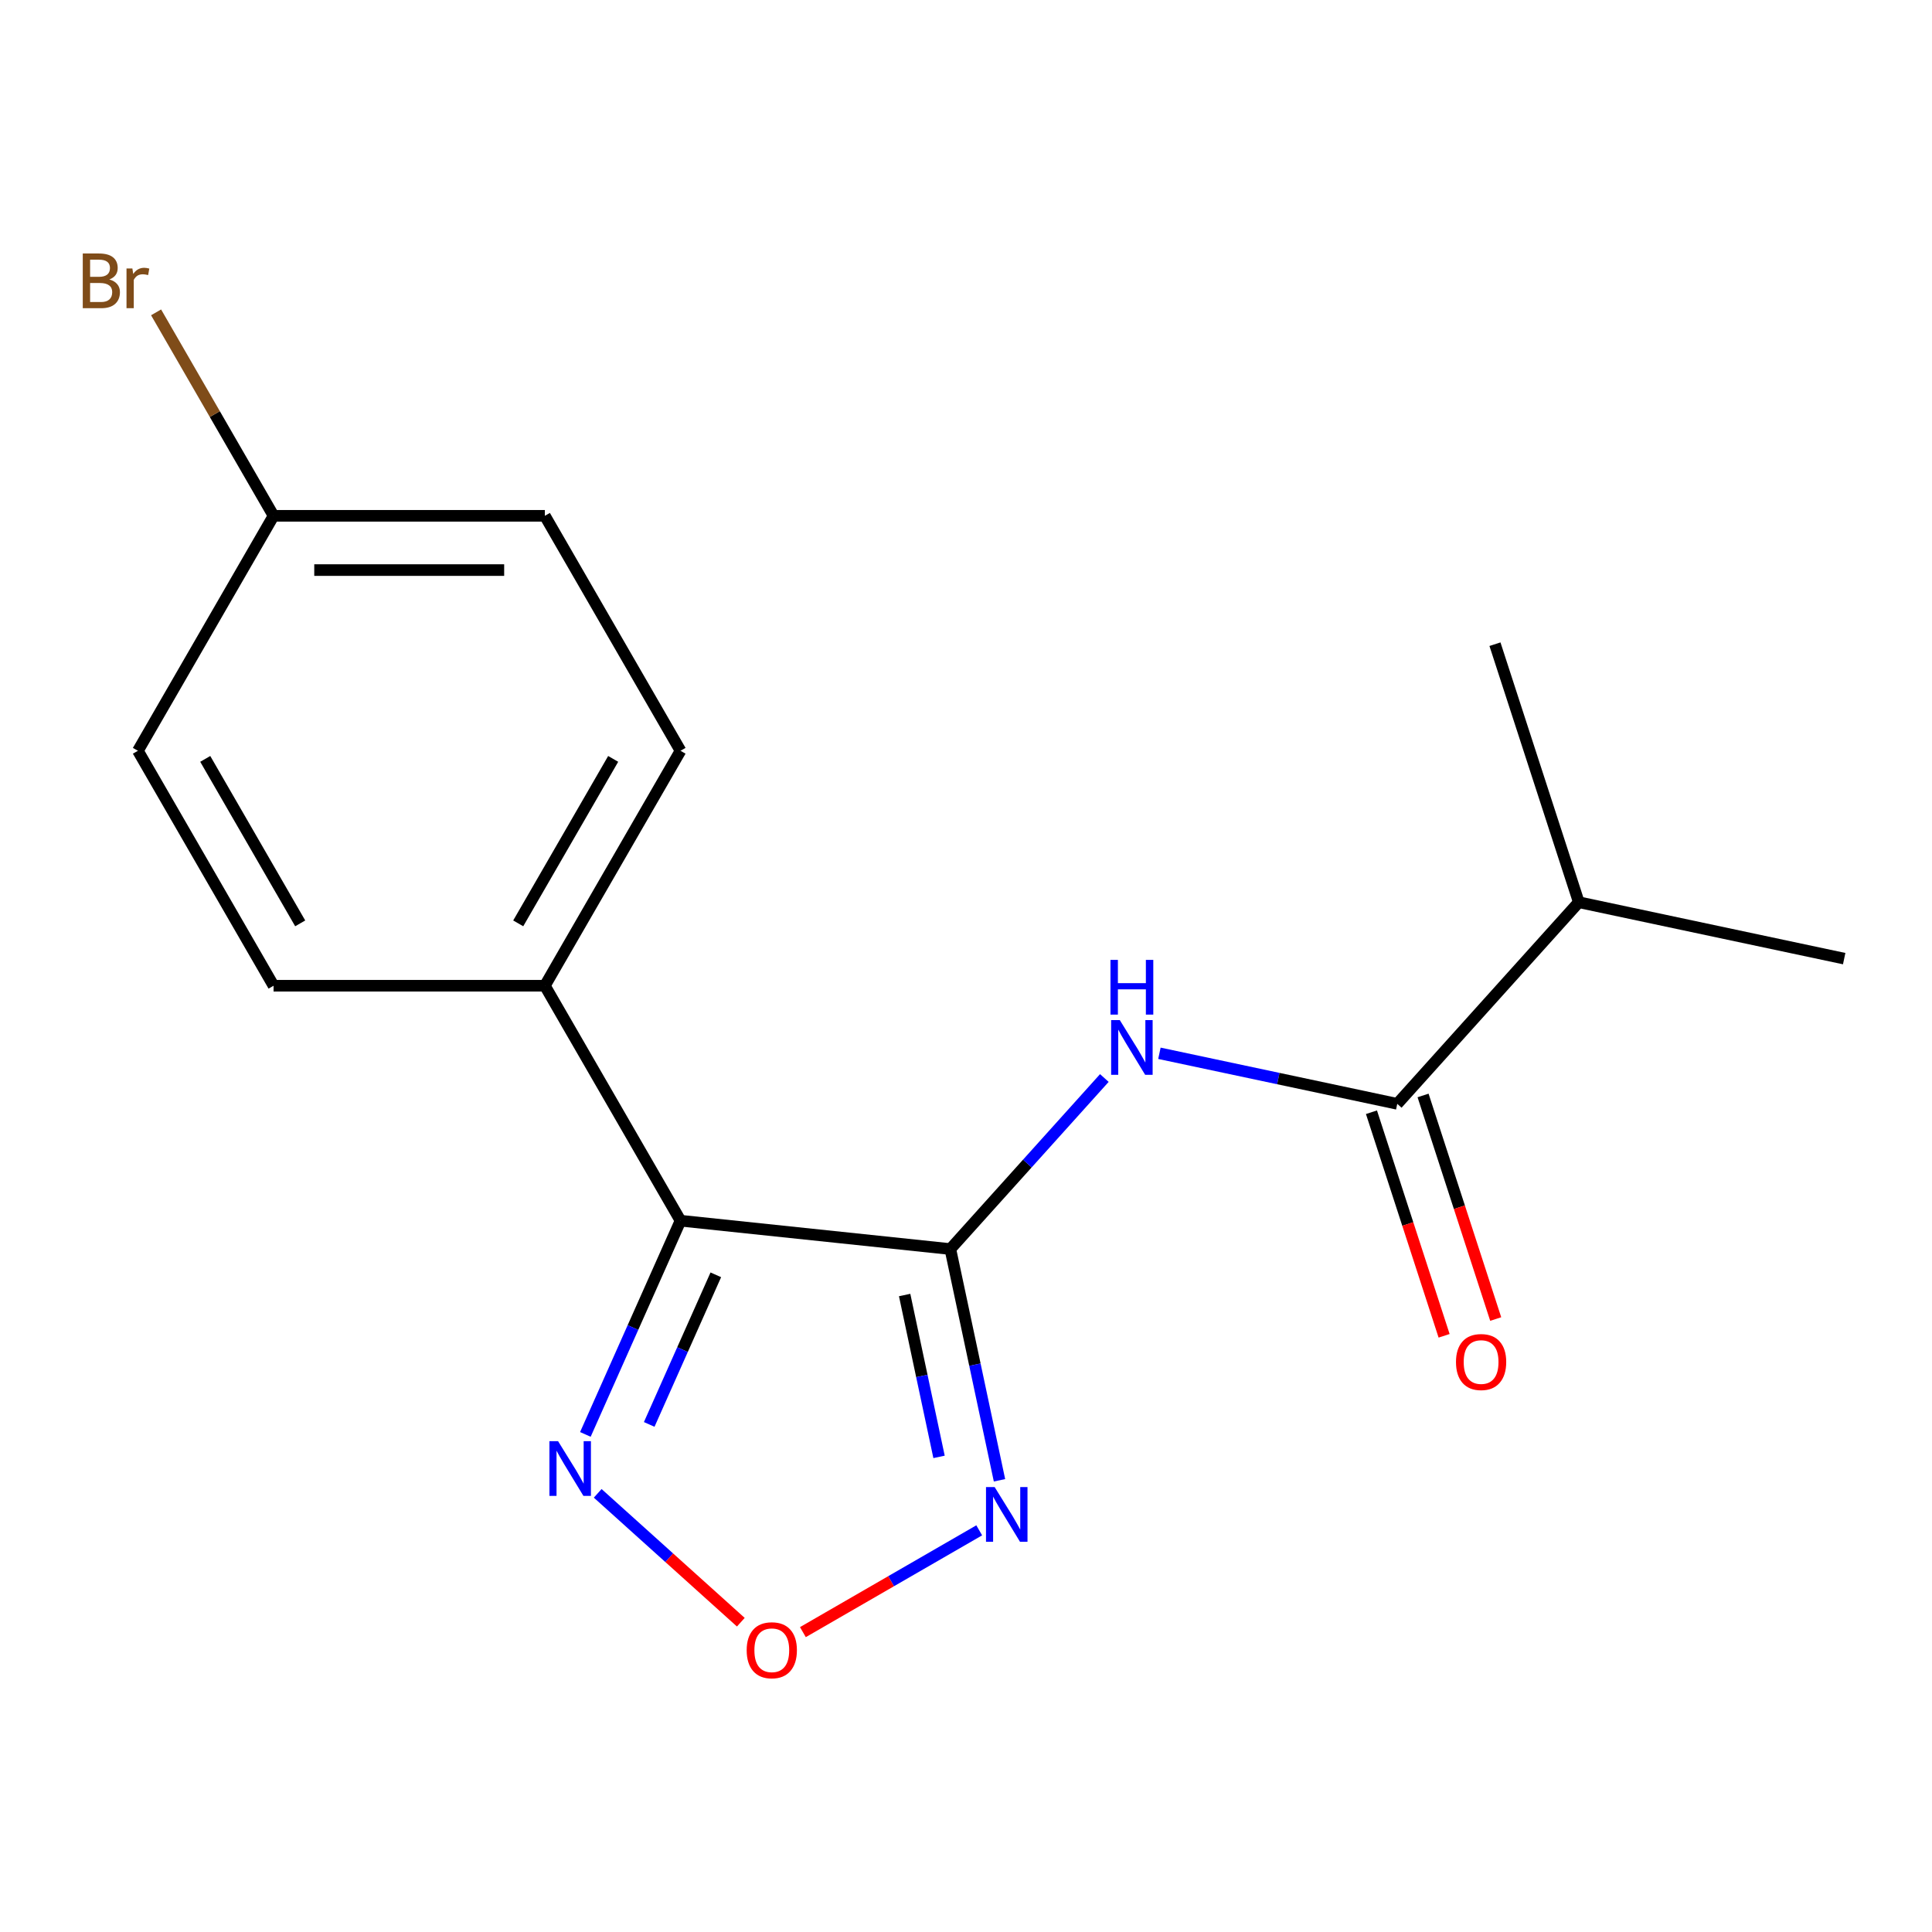 <?xml version='1.0' encoding='iso-8859-1'?>
<svg version='1.1' baseProfile='full'
              xmlns='http://www.w3.org/2000/svg'
                      xmlns:rdkit='http://www.rdkit.org/xml'
                      xmlns:xlink='http://www.w3.org/1999/xlink'
                  xml:space='preserve'
width='1000px' height='1000px' viewBox='0 0 1000 1000'>
<!-- END OF HEADER -->
<rect style='opacity:1.0;fill:#FFFFFF;stroke:none' width='1000' height='1000' x='0' y='0'> </rect>
<path class='bond-0' d='M 491.896,646.509 L 352.237,631.83' style='fill:none;fill-rule:evenodd;stroke:#000000;stroke-width:6px;stroke-linecap:butt;stroke-linejoin:miter;stroke-opacity:1' />
<path class='bond-1' d='M 491.896,646.509 L 504.616,706.354' style='fill:none;fill-rule:evenodd;stroke:#000000;stroke-width:6px;stroke-linecap:butt;stroke-linejoin:miter;stroke-opacity:1' />
<path class='bond-1' d='M 504.616,706.354 L 517.336,766.198' style='fill:none;fill-rule:evenodd;stroke:#0000FF;stroke-width:6px;stroke-linecap:butt;stroke-linejoin:miter;stroke-opacity:1' />
<path class='bond-1' d='M 468.24,670.302 L 477.144,712.193' style='fill:none;fill-rule:evenodd;stroke:#000000;stroke-width:6px;stroke-linecap:butt;stroke-linejoin:miter;stroke-opacity:1' />
<path class='bond-1' d='M 477.144,712.193 L 486.048,754.084' style='fill:none;fill-rule:evenodd;stroke:#0000FF;stroke-width:6px;stroke-linecap:butt;stroke-linejoin:miter;stroke-opacity:1' />
<path class='bond-2' d='M 491.896,646.509 L 531.753,602.243' style='fill:none;fill-rule:evenodd;stroke:#000000;stroke-width:6px;stroke-linecap:butt;stroke-linejoin:miter;stroke-opacity:1' />
<path class='bond-2' d='M 531.753,602.243 L 571.61,557.977' style='fill:none;fill-rule:evenodd;stroke:#0000FF;stroke-width:6px;stroke-linecap:butt;stroke-linejoin:miter;stroke-opacity:1' />
<path class='bond-3' d='M 352.237,631.83 L 327.612,687.139' style='fill:none;fill-rule:evenodd;stroke:#000000;stroke-width:6px;stroke-linecap:butt;stroke-linejoin:miter;stroke-opacity:1' />
<path class='bond-3' d='M 327.612,687.139 L 302.987,742.448' style='fill:none;fill-rule:evenodd;stroke:#0000FF;stroke-width:6px;stroke-linecap:butt;stroke-linejoin:miter;stroke-opacity:1' />
<path class='bond-3' d='M 370.507,659.846 L 353.269,698.562' style='fill:none;fill-rule:evenodd;stroke:#000000;stroke-width:6px;stroke-linecap:butt;stroke-linejoin:miter;stroke-opacity:1' />
<path class='bond-3' d='M 353.269,698.562 L 336.032,737.278' style='fill:none;fill-rule:evenodd;stroke:#0000FF;stroke-width:6px;stroke-linecap:butt;stroke-linejoin:miter;stroke-opacity:1' />
<path class='bond-6' d='M 352.237,631.83 L 282.022,510.216' style='fill:none;fill-rule:evenodd;stroke:#000000;stroke-width:6px;stroke-linecap:butt;stroke-linejoin:miter;stroke-opacity:1' />
<path class='bond-4' d='M 506.842,792.097 L 461.209,818.442' style='fill:none;fill-rule:evenodd;stroke:#0000FF;stroke-width:6px;stroke-linecap:butt;stroke-linejoin:miter;stroke-opacity:1' />
<path class='bond-4' d='M 461.209,818.442 L 415.577,844.788' style='fill:none;fill-rule:evenodd;stroke:#FF0000;stroke-width:6px;stroke-linecap:butt;stroke-linejoin:miter;stroke-opacity:1' />
<path class='bond-5' d='M 600.111,545.18 L 661.666,558.263' style='fill:none;fill-rule:evenodd;stroke:#0000FF;stroke-width:6px;stroke-linecap:butt;stroke-linejoin:miter;stroke-opacity:1' />
<path class='bond-5' d='M 661.666,558.263 L 723.221,571.347' style='fill:none;fill-rule:evenodd;stroke:#000000;stroke-width:6px;stroke-linecap:butt;stroke-linejoin:miter;stroke-opacity:1' />
<path class='bond-17' d='M 309.37,772.95 L 346.408,806.299' style='fill:none;fill-rule:evenodd;stroke:#0000FF;stroke-width:6px;stroke-linecap:butt;stroke-linejoin:miter;stroke-opacity:1' />
<path class='bond-17' d='M 346.408,806.299 L 383.447,839.649' style='fill:none;fill-rule:evenodd;stroke:#FF0000;stroke-width:6px;stroke-linecap:butt;stroke-linejoin:miter;stroke-opacity:1' />
<path class='bond-7' d='M 709.865,575.687 L 728.666,633.549' style='fill:none;fill-rule:evenodd;stroke:#000000;stroke-width:6px;stroke-linecap:butt;stroke-linejoin:miter;stroke-opacity:1' />
<path class='bond-7' d='M 728.666,633.549 L 747.466,691.411' style='fill:none;fill-rule:evenodd;stroke:#FF0000;stroke-width:6px;stroke-linecap:butt;stroke-linejoin:miter;stroke-opacity:1' />
<path class='bond-7' d='M 736.576,567.008 L 755.377,624.87' style='fill:none;fill-rule:evenodd;stroke:#000000;stroke-width:6px;stroke-linecap:butt;stroke-linejoin:miter;stroke-opacity:1' />
<path class='bond-7' d='M 755.377,624.87 L 774.177,682.732' style='fill:none;fill-rule:evenodd;stroke:#FF0000;stroke-width:6px;stroke-linecap:butt;stroke-linejoin:miter;stroke-opacity:1' />
<path class='bond-10' d='M 723.221,571.347 L 817.186,466.988' style='fill:none;fill-rule:evenodd;stroke:#000000;stroke-width:6px;stroke-linecap:butt;stroke-linejoin:miter;stroke-opacity:1' />
<path class='bond-8' d='M 282.022,510.216 L 352.237,388.601' style='fill:none;fill-rule:evenodd;stroke:#000000;stroke-width:6px;stroke-linecap:butt;stroke-linejoin:miter;stroke-opacity:1' />
<path class='bond-8' d='M 268.231,477.931 L 317.381,392.8' style='fill:none;fill-rule:evenodd;stroke:#000000;stroke-width:6px;stroke-linecap:butt;stroke-linejoin:miter;stroke-opacity:1' />
<path class='bond-9' d='M 282.022,510.216 L 141.594,510.216' style='fill:none;fill-rule:evenodd;stroke:#000000;stroke-width:6px;stroke-linecap:butt;stroke-linejoin:miter;stroke-opacity:1' />
<path class='bond-13' d='M 352.237,388.601 L 282.022,266.986' style='fill:none;fill-rule:evenodd;stroke:#000000;stroke-width:6px;stroke-linecap:butt;stroke-linejoin:miter;stroke-opacity:1' />
<path class='bond-12' d='M 141.594,510.216 L 71.379,388.601' style='fill:none;fill-rule:evenodd;stroke:#000000;stroke-width:6px;stroke-linecap:butt;stroke-linejoin:miter;stroke-opacity:1' />
<path class='bond-12' d='M 155.385,477.931 L 106.235,392.8' style='fill:none;fill-rule:evenodd;stroke:#000000;stroke-width:6px;stroke-linecap:butt;stroke-linejoin:miter;stroke-opacity:1' />
<path class='bond-15' d='M 817.186,466.988 L 954.545,496.185' style='fill:none;fill-rule:evenodd;stroke:#000000;stroke-width:6px;stroke-linecap:butt;stroke-linejoin:miter;stroke-opacity:1' />
<path class='bond-16' d='M 817.186,466.988 L 773.791,333.433' style='fill:none;fill-rule:evenodd;stroke:#000000;stroke-width:6px;stroke-linecap:butt;stroke-linejoin:miter;stroke-opacity:1' />
<path class='bond-11' d='M 141.594,266.986 L 71.379,388.601' style='fill:none;fill-rule:evenodd;stroke:#000000;stroke-width:6px;stroke-linecap:butt;stroke-linejoin:miter;stroke-opacity:1' />
<path class='bond-14' d='M 141.594,266.986 L 111.192,214.329' style='fill:none;fill-rule:evenodd;stroke:#000000;stroke-width:6px;stroke-linecap:butt;stroke-linejoin:miter;stroke-opacity:1' />
<path class='bond-14' d='M 111.192,214.329 L 80.79,161.672' style='fill:none;fill-rule:evenodd;stroke:#7F4C19;stroke-width:6px;stroke-linecap:butt;stroke-linejoin:miter;stroke-opacity:1' />
<path class='bond-18' d='M 141.594,266.986 L 282.022,266.986' style='fill:none;fill-rule:evenodd;stroke:#000000;stroke-width:6px;stroke-linecap:butt;stroke-linejoin:miter;stroke-opacity:1' />
<path class='bond-18' d='M 162.658,295.072 L 260.958,295.072' style='fill:none;fill-rule:evenodd;stroke:#000000;stroke-width:6px;stroke-linecap:butt;stroke-linejoin:miter;stroke-opacity:1' />
<path  class='atom-2' d='M 514.832 769.709
L 524.112 784.709
Q 525.032 786.189, 526.512 788.869
Q 527.992 791.549, 528.072 791.709
L 528.072 769.709
L 531.832 769.709
L 531.832 798.029
L 527.952 798.029
L 517.992 781.629
Q 516.832 779.709, 515.592 777.509
Q 514.392 775.309, 514.032 774.629
L 514.032 798.029
L 510.352 798.029
L 510.352 769.709
L 514.832 769.709
' fill='#0000FF'/>
<path  class='atom-3' d='M 579.601 527.99
L 588.881 542.99
Q 589.801 544.47, 591.281 547.15
Q 592.761 549.83, 592.841 549.99
L 592.841 527.99
L 596.601 527.99
L 596.601 556.31
L 592.721 556.31
L 582.761 539.91
Q 581.601 537.99, 580.361 535.79
Q 579.161 533.59, 578.801 532.91
L 578.801 556.31
L 575.121 556.31
L 575.121 527.99
L 579.601 527.99
' fill='#0000FF'/>
<path  class='atom-3' d='M 574.781 496.838
L 578.621 496.838
L 578.621 508.878
L 593.101 508.878
L 593.101 496.838
L 596.941 496.838
L 596.941 525.158
L 593.101 525.158
L 593.101 512.078
L 578.621 512.078
L 578.621 525.158
L 574.781 525.158
L 574.781 496.838
' fill='#0000FF'/>
<path  class='atom-4' d='M 288.859 745.958
L 298.139 760.958
Q 299.059 762.438, 300.539 765.118
Q 302.019 767.798, 302.099 767.958
L 302.099 745.958
L 305.859 745.958
L 305.859 774.278
L 301.979 774.278
L 292.019 757.878
Q 290.859 755.958, 289.619 753.758
Q 288.419 751.558, 288.059 750.878
L 288.059 774.278
L 284.379 774.278
L 284.379 745.958
L 288.859 745.958
' fill='#0000FF'/>
<path  class='atom-5' d='M 386.478 854.163
Q 386.478 847.363, 389.838 843.563
Q 393.198 839.763, 399.478 839.763
Q 405.758 839.763, 409.118 843.563
Q 412.478 847.363, 412.478 854.163
Q 412.478 861.043, 409.078 864.963
Q 405.678 868.843, 399.478 868.843
Q 393.238 868.843, 389.838 864.963
Q 386.478 861.083, 386.478 854.163
M 399.478 865.643
Q 403.798 865.643, 406.118 862.763
Q 408.478 859.843, 408.478 854.163
Q 408.478 848.603, 406.118 845.803
Q 403.798 842.963, 399.478 842.963
Q 395.158 842.963, 392.798 845.763
Q 390.478 848.563, 390.478 854.163
Q 390.478 859.883, 392.798 862.763
Q 395.158 865.643, 399.478 865.643
' fill='#FF0000'/>
<path  class='atom-8' d='M 753.615 704.983
Q 753.615 698.183, 756.975 694.383
Q 760.335 690.583, 766.615 690.583
Q 772.895 690.583, 776.255 694.383
Q 779.615 698.183, 779.615 704.983
Q 779.615 711.863, 776.215 715.783
Q 772.815 719.663, 766.615 719.663
Q 760.375 719.663, 756.975 715.783
Q 753.615 711.903, 753.615 704.983
M 766.615 716.463
Q 770.935 716.463, 773.255 713.583
Q 775.615 710.663, 775.615 704.983
Q 775.615 699.423, 773.255 696.623
Q 770.935 693.783, 766.615 693.783
Q 762.295 693.783, 759.935 696.583
Q 757.615 699.383, 757.615 704.983
Q 757.615 710.703, 759.935 713.583
Q 762.295 716.463, 766.615 716.463
' fill='#FF0000'/>
<path  class='atom-15' d='M 56.599 144.652
Q 59.319 145.412, 60.679 147.092
Q 62.08 148.732, 62.08 151.172
Q 62.08 155.092, 59.559 157.332
Q 57.08 159.532, 52.359 159.532
L 42.84 159.532
L 42.84 131.212
L 51.2 131.212
Q 56.039 131.212, 58.48 133.172
Q 60.919 135.132, 60.919 138.732
Q 60.919 143.012, 56.599 144.652
M 46.639 134.412
L 46.639 143.292
L 51.2 143.292
Q 53.999 143.292, 55.44 142.172
Q 56.919 141.012, 56.919 138.732
Q 56.919 134.412, 51.2 134.412
L 46.639 134.412
M 52.359 156.332
Q 55.12 156.332, 56.599 155.012
Q 58.08 153.692, 58.08 151.172
Q 58.08 148.852, 56.44 147.692
Q 54.84 146.492, 51.76 146.492
L 46.639 146.492
L 46.639 156.332
L 52.359 156.332
' fill='#7F4C19'/>
<path  class='atom-15' d='M 68.519 138.972
L 68.96 141.812
Q 71.12 138.612, 74.639 138.612
Q 75.76 138.612, 77.279 139.012
L 76.68 142.372
Q 74.96 141.972, 73.999 141.972
Q 72.32 141.972, 71.2 142.652
Q 70.12 143.292, 69.24 144.852
L 69.24 159.532
L 65.48 159.532
L 65.48 138.972
L 68.519 138.972
' fill='#7F4C19'/>
</svg>
